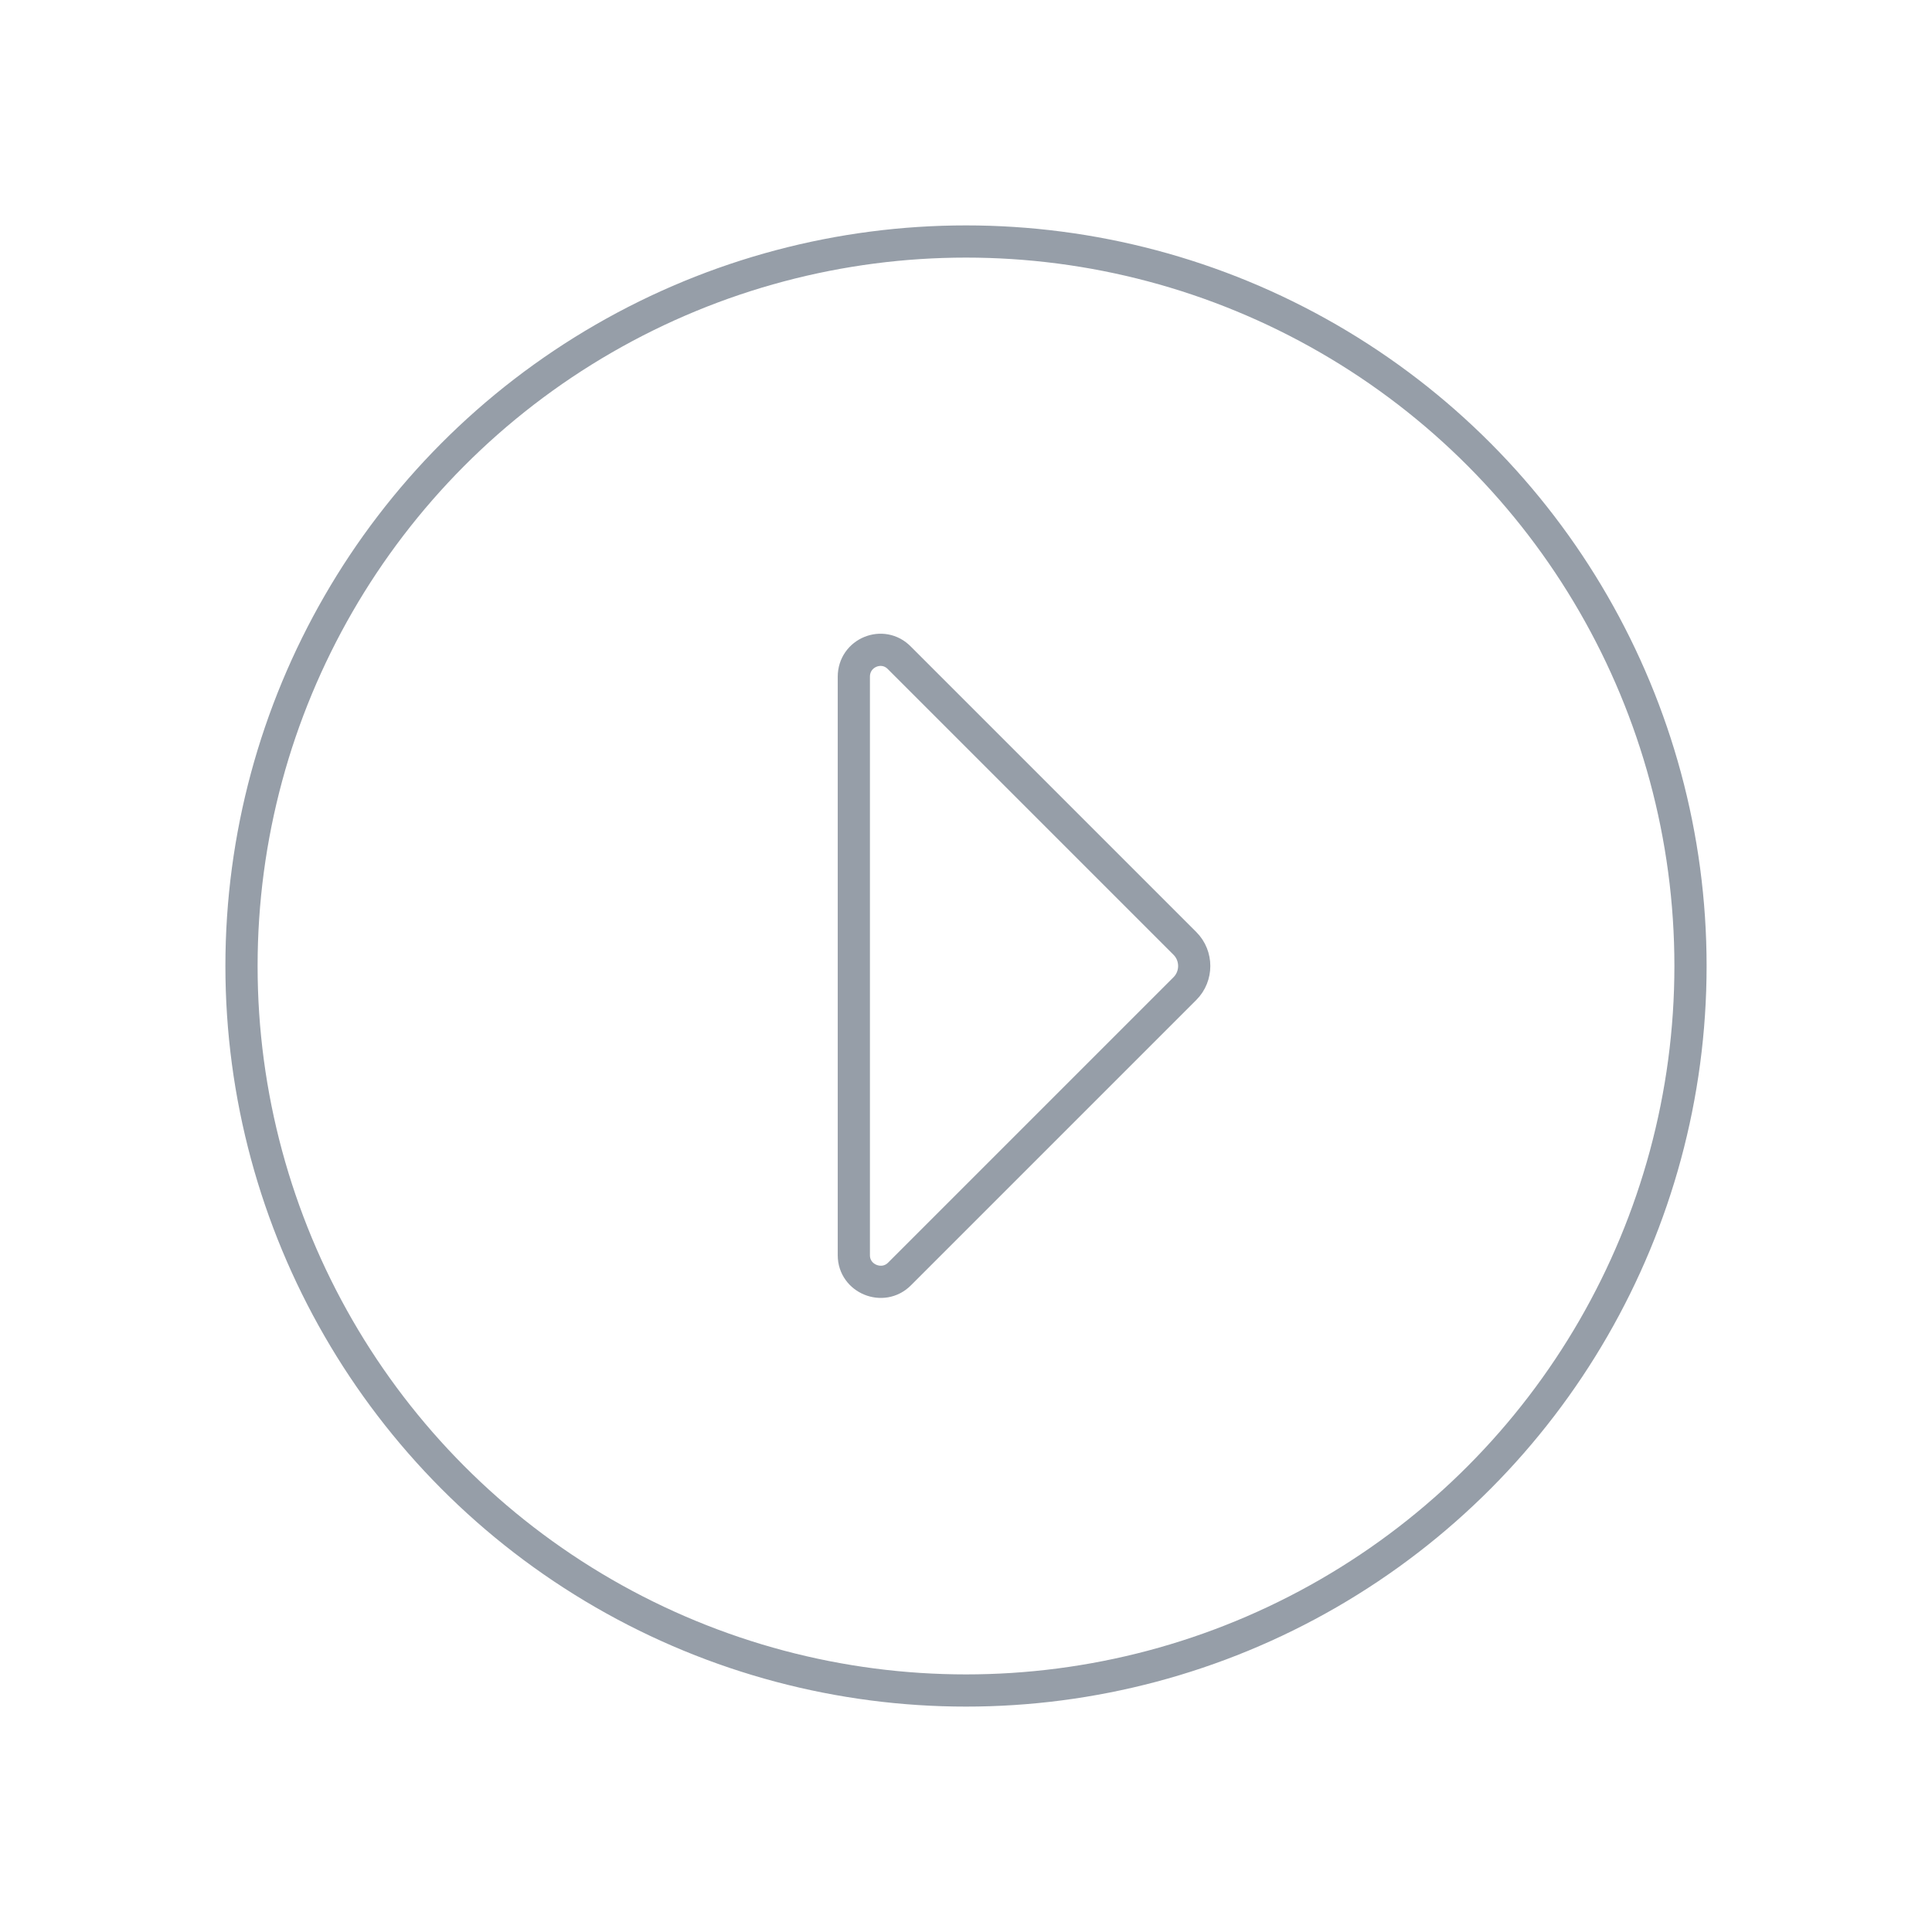 <?xml version="1.0" encoding="utf-8"?>
<!-- Generator: Adobe Illustrator 21.1.0, SVG Export Plug-In . SVG Version: 6.00 Build 0)  -->
<svg version="1.1" xmlns="http://www.w3.org/2000/svg" xmlns:xlink="http://www.w3.org/1999/xlink" x="0px" y="0px"
	 viewBox="0 0 360 360" style="enable-background:new 0 0 360 360;" xml:space="preserve">
<style type="text/css">
	.st0{fill:none;stroke:#808285;stroke-width:3;}
	.st1{fill:none;stroke:#969EA8;stroke-width:6;stroke-linecap:round;stroke-linejoin:round;stroke-miterlimit:10;}
	.st2{fill:none;stroke:#969EA8;stroke-width:6;stroke-linecap:round;stroke-linejoin:round;}
	.st3{fill:#969EA8;}
	.st4{fill:#FFFFFF;stroke:#969EA8;stroke-width:6;stroke-linecap:round;stroke-linejoin:round;stroke-miterlimit:10;}
	.st5{fill:none;stroke:#9FC4E1;stroke-width:3;stroke-linecap:round;stroke-linejoin:round;stroke-miterlimit:10;}
	.st6{clip-path:url(#SVGID_4_);}
	.st7{fill:none;stroke:#7AC154;stroke-width:2.7;stroke-miterlimit:10;}
	.st8{clip-path:url(#SVGID_6_);}
	.st9{fill:none;stroke:#969EA8;stroke-miterlimit:10;}
	.st10{fill:none;stroke:#969EA8;stroke-width:4;stroke-linecap:round;stroke-linejoin:round;stroke-miterlimit:10;}
	.st11{fill:#FFFFFF;stroke:#969EA8;stroke-width:3;stroke-linecap:round;stroke-linejoin:round;stroke-miterlimit:10;}
	.st12{fill:none;stroke:#969EA8;stroke-width:3;stroke-linecap:round;stroke-linejoin:round;}
	.st13{fill:none;stroke:#808285;stroke-width:3;stroke-linecap:round;stroke-linejoin:round;stroke-miterlimit:10;}
	.st14{fill:#EFEFEF;}
	.st15{fill:#076CB4;}
	.st16{fill:#076CB4;stroke:#969EA8;stroke-linecap:round;stroke-linejoin:round;stroke-miterlimit:10;}
	.st17{fill:#A5A7AA;stroke:#969EA8;stroke-width:6;stroke-linecap:round;stroke-linejoin:round;stroke-miterlimit:10;}
	.st18{fill:#FFFFFF;stroke:#969EA8;stroke-width:5.841;stroke-linecap:round;stroke-linejoin:round;stroke-miterlimit:10;}
	.st19{fill:#FFFFFF;stroke:#969EA8;stroke-width:5.897;stroke-linecap:round;stroke-linejoin:round;stroke-miterlimit:10;}
	.st20{fill:none;stroke:#969EA8;stroke-width:3;stroke-linecap:round;stroke-linejoin:round;stroke-dasharray:2.003,2.003;}
	.st21{fill:none;stroke:#969EA8;stroke-width:3;stroke-linecap:round;stroke-linejoin:round;stroke-dasharray:2.09,2.09;}
	.st22{fill:none;stroke:#969EA8;stroke-width:3;stroke-linecap:round;stroke-linejoin:round;stroke-dasharray:1.987,1.987;}
	.st23{fill:#FFFFFF;}
	.st24{stroke:#969EA8;stroke-linecap:round;stroke-linejoin:round;stroke-miterlimit:10;}
	.st25{fill:#252B33;}
	.st26{fill:none;stroke:#969EA8;stroke-width:6;stroke-miterlimit:10;}
	.st27{fill:none;stroke:#D1D3D4;stroke-width:2.733;stroke-linecap:round;stroke-linejoin:round;stroke-miterlimit:10;}
	.st28{fill:#959DA7;}
	.st29{fill:none;stroke:#006BB6;stroke-width:7.791;stroke-linecap:round;stroke-linejoin:round;stroke-miterlimit:10;}
	.st30{fill:none;stroke:#006BB6;stroke-width:12.312;stroke-linecap:round;stroke-linejoin:round;}
	.st31{fill:none;stroke:#006BB6;stroke-width:9.232;stroke-linecap:round;stroke-linejoin:round;}
	.st32{fill:none;stroke:#006BB6;stroke-width:6.159;stroke-linecap:round;stroke-linejoin:round;}
	.st33{fill:none;stroke:#006BB6;stroke-width:3.079;stroke-linecap:round;stroke-linejoin:round;}
	.st34{fill:#006BB6;}
	.st35{fill:none;stroke:#ED145A;stroke-width:12.312;}
	.st36{fill:none;stroke:#F05B72;stroke-width:9.232;}
	.st37{fill:none;stroke:#F4858D;stroke-width:6.159;}
	.st38{fill:none;stroke:#F8ABAD;stroke-width:3.079;}
	.st39{fill:none;stroke:#77787B;stroke-width:6.159;}
	.st40{fill:#ED145A;}
	.st41{fill:none;stroke:#77787B;stroke-width:4.55;}
	.st42{fill:none;stroke:#77787B;stroke-width:4.55;stroke-linecap:round;stroke-linejoin:round;}
	.st43{fill:none;stroke:#77787B;stroke-width:2.275;}
	.st44{fill:#77787B;}
</style>
<g id="svg2" inkscape:version="0.47 r22583" sodipodi:docname="eco_systemedic_recycle.svg" xmlns:cc="http://creativecommons.org/ns#" xmlns:dc="http://purl.org/dc/elements/1.1/" xmlns:inkscape="http://www.inkscape.org/namespaces/inkscape" xmlns:rdf="http://www.w3.org/1999/02/22-rdf-syntax-ns#" xmlns:sodipodi="http://sodipodi.sourceforge.net/DTD/sodipodi-0.dtd" xmlns:svg="http://www.w3.org/2000/svg">
	<g>
		<circle class="st26" cx="180" cy="180" r="135"/>
		<path class="st26" d="M220.8,184.2l-53.2,53.2c-3.1,3.1-8.5,0.9-8.5-3.5V126.1c0-4.5,5.4-6.7,8.5-3.5l53.2,53.2
			C223.1,178.1,223.1,181.9,220.8,184.2z"/>
	</g>
</g>
<g id="Layer_2">
</g>
</svg>
